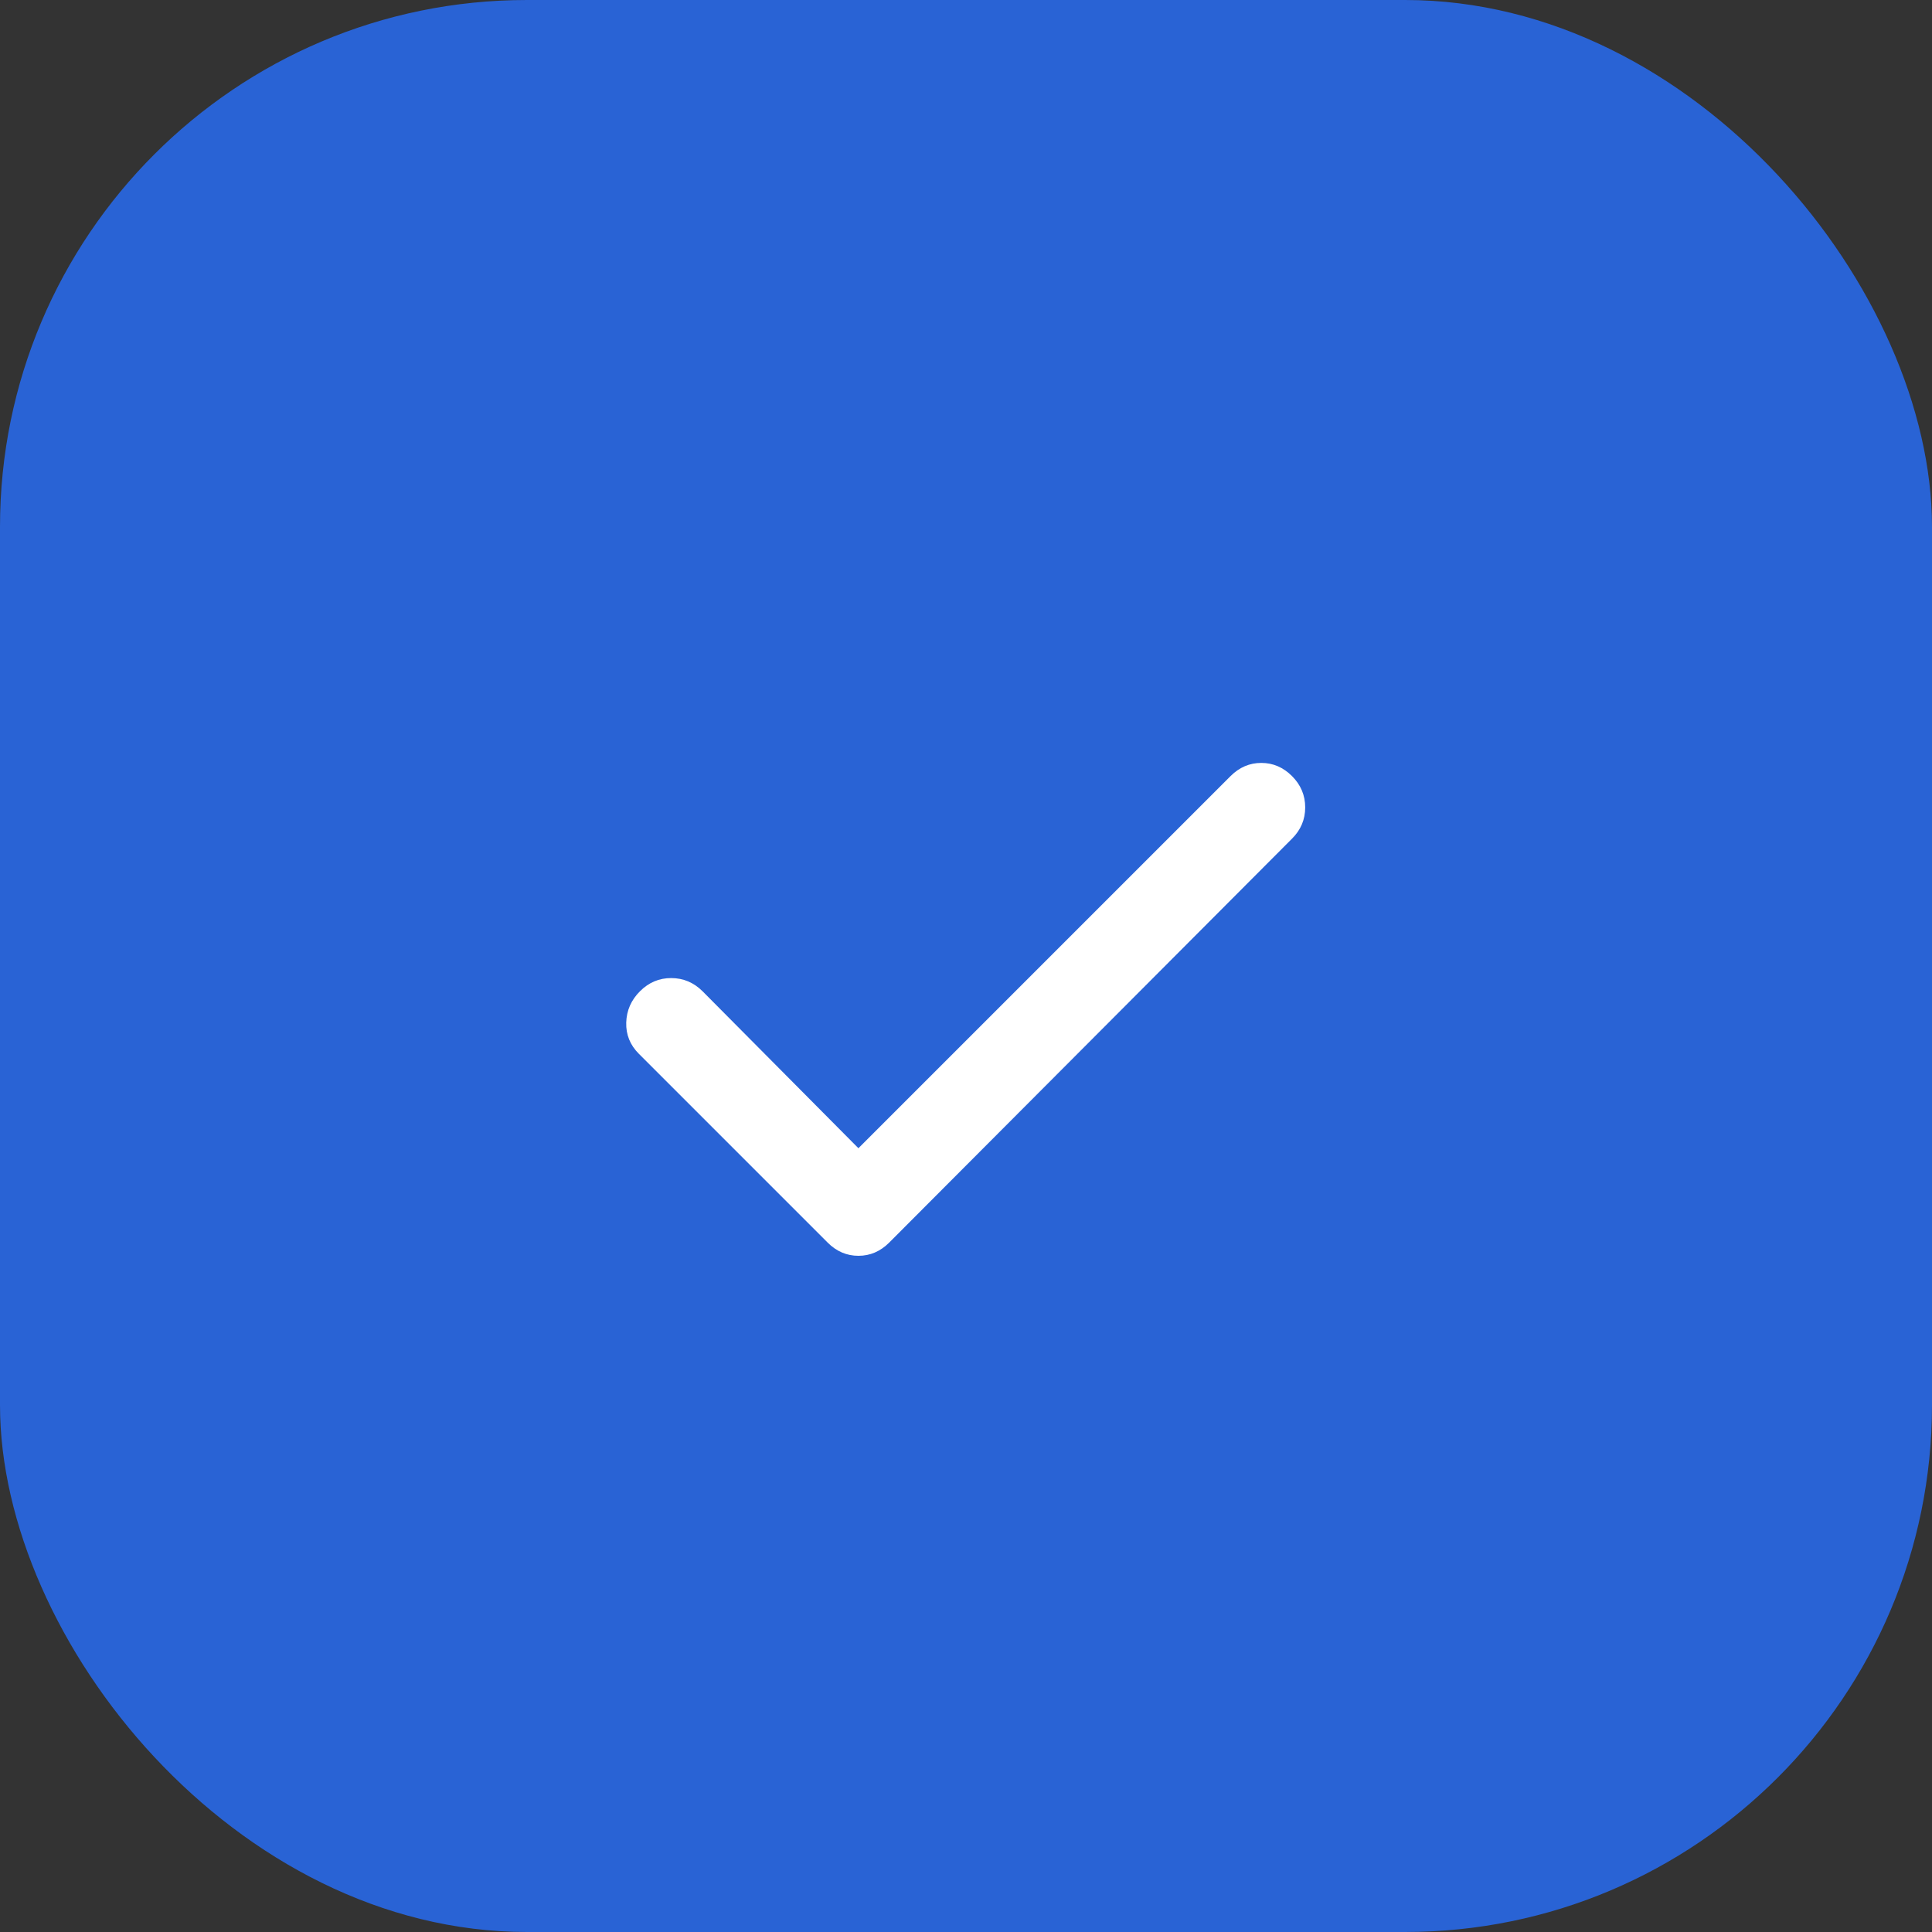 <?xml version="1.0" encoding="UTF-8"?> <svg xmlns="http://www.w3.org/2000/svg" width="44" height="44" viewBox="0 0 44 44" fill="none"><rect x="0" y="0" width="44" height="44" fill="#333333" stroke="none"/><rect width="44" height="44" rx="12" fill="#2963D5"></rect><path d="M19.55 26.15L28.025 17.675C28.225 17.475 28.459 17.375 28.725 17.375C28.992 17.375 29.225 17.475 29.425 17.675C29.625 17.875 29.725 18.113 29.725 18.388C29.725 18.663 29.625 18.901 29.425 19.1L20.25 28.3C20.05 28.5 19.817 28.6 19.55 28.6C19.284 28.6 19.05 28.5 18.85 28.3L14.55 24C14.35 23.8 14.254 23.563 14.262 23.288C14.27 23.013 14.374 22.776 14.575 22.575C14.776 22.374 15.014 22.274 15.288 22.275C15.563 22.276 15.8 22.376 16 22.575L19.55 26.15Z" fill="white"></path></svg> 